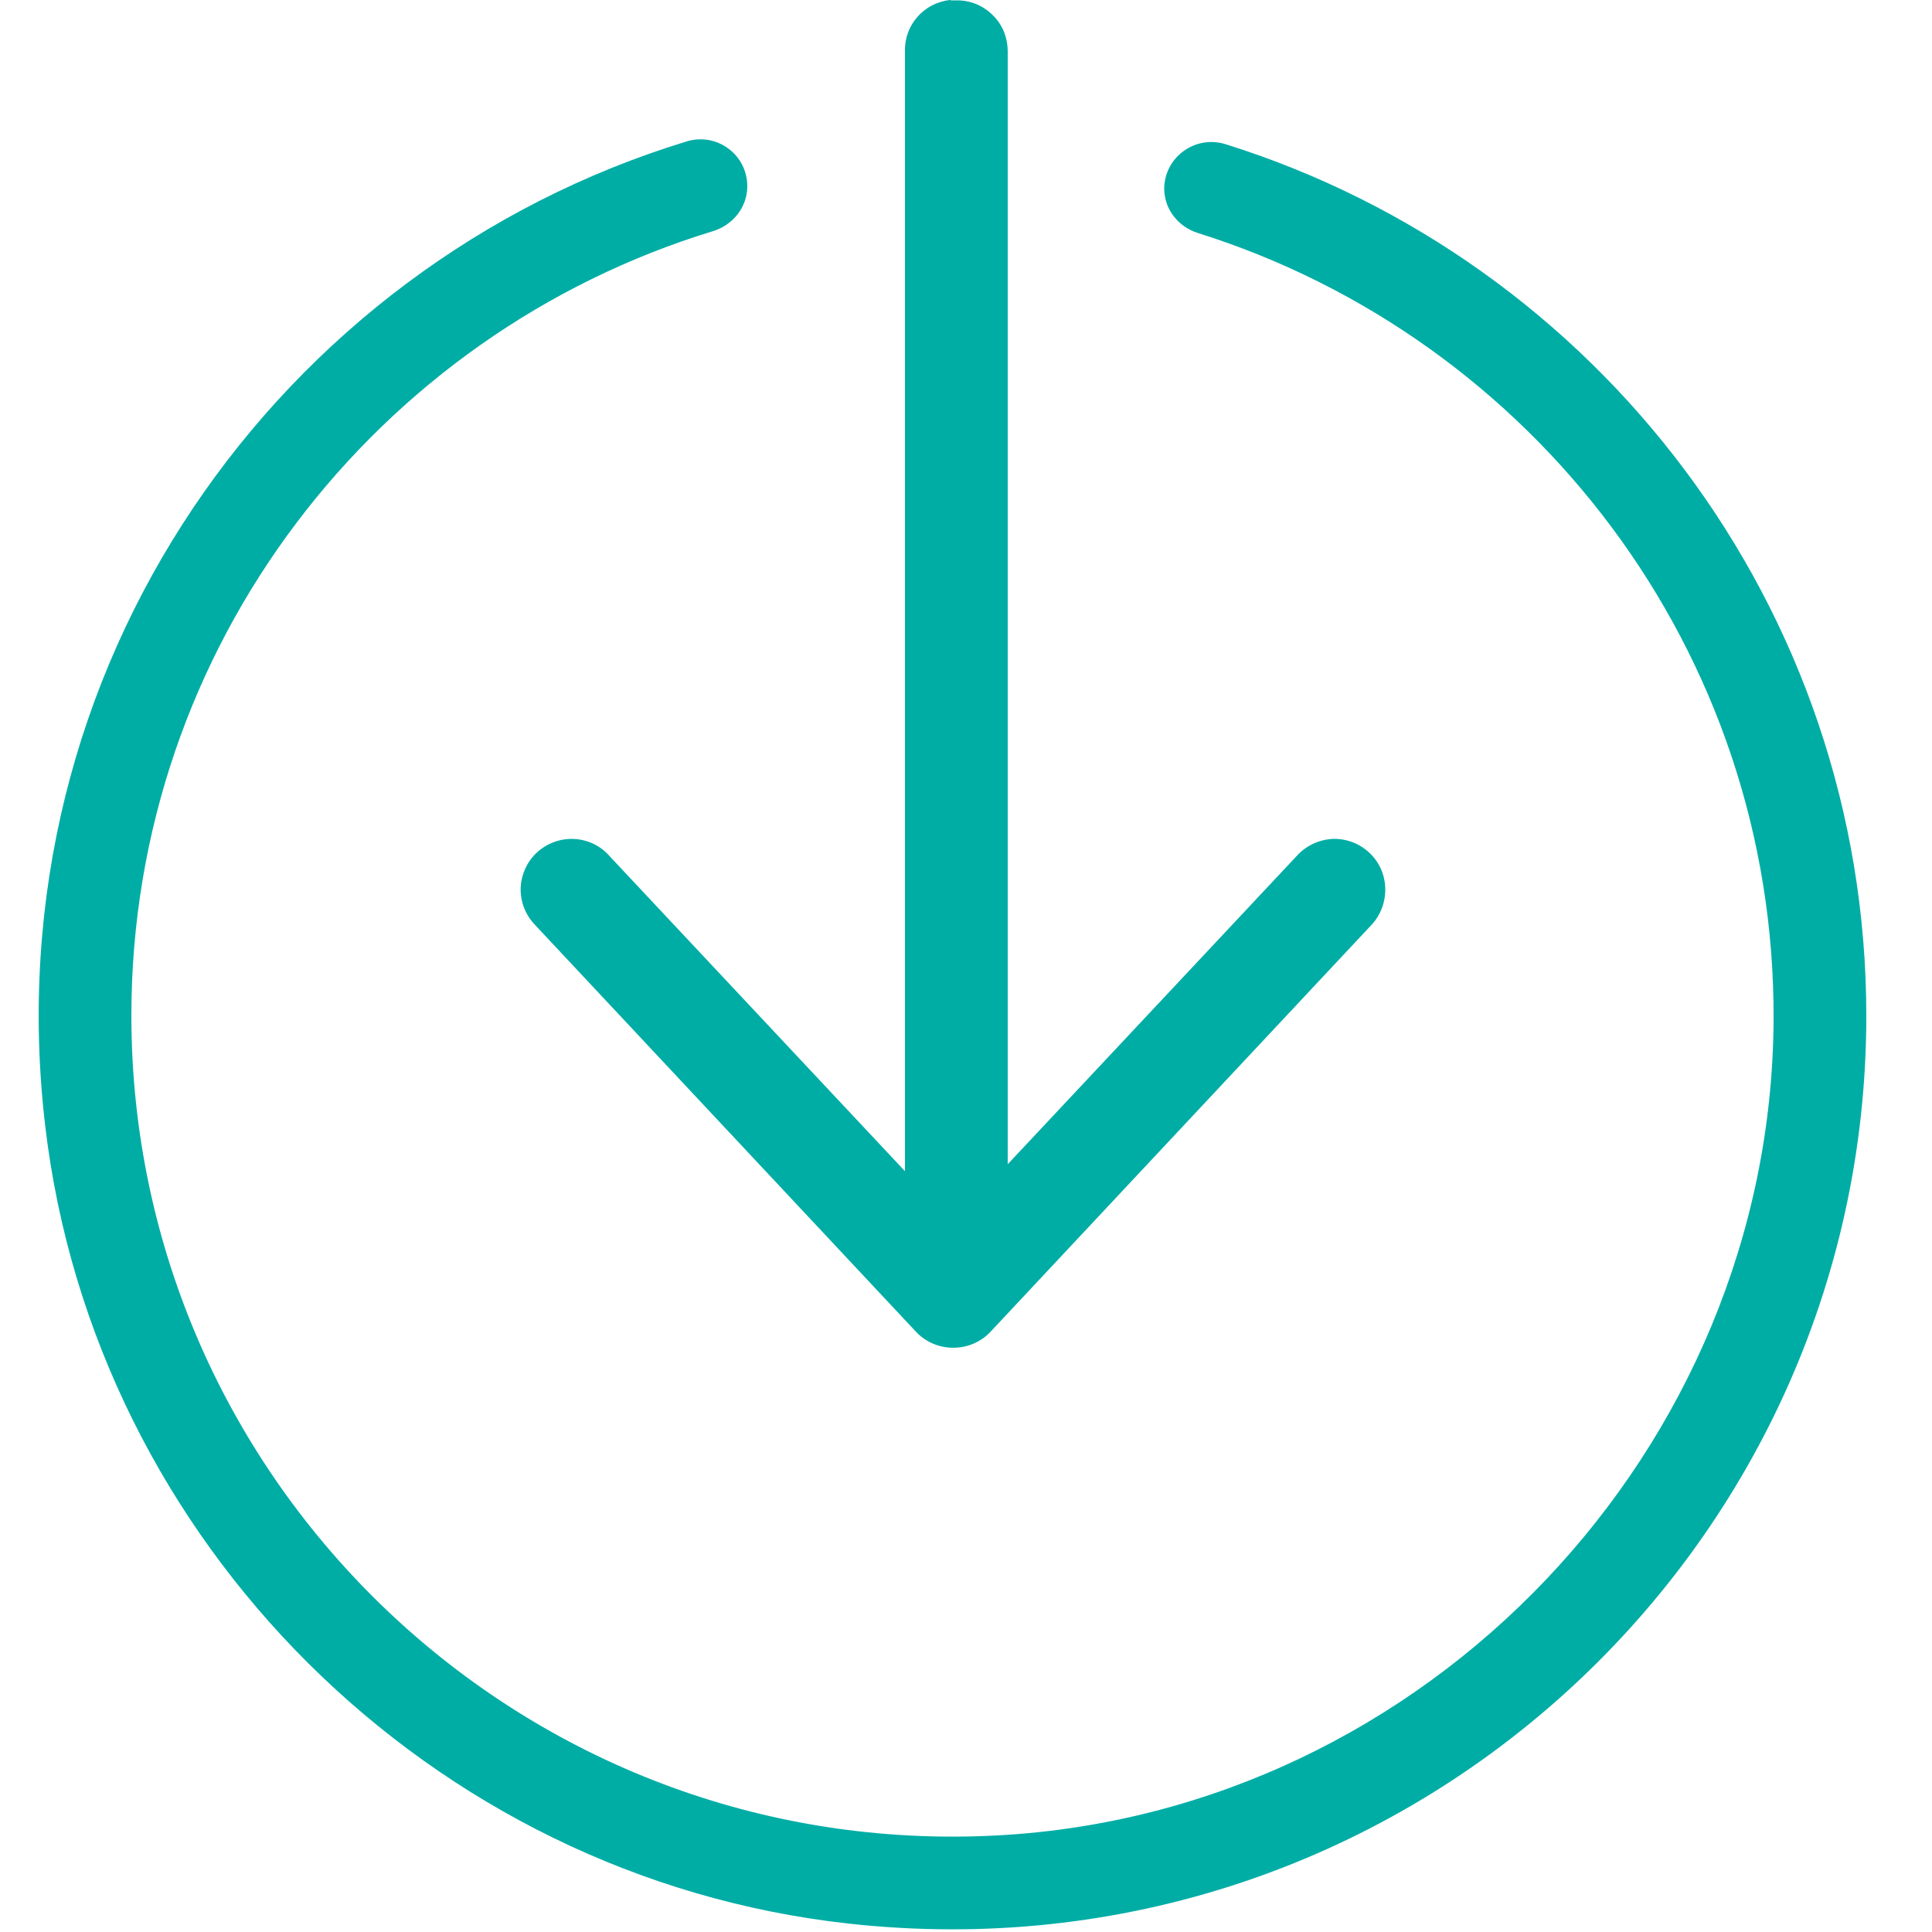 <svg width="64" height="64" viewBox="0 0 64 64" fill="none" xmlns="http://www.w3.org/2000/svg">
<path fill-rule="evenodd" clip-rule="evenodd" d="M31.475 0C30.605 0.09 29.952 0.832 29.978 1.702V38.797L20.173 28.339C19.866 27.994 19.43 27.802 18.97 27.789C18.291 27.776 17.664 28.173 17.395 28.787C17.114 29.414 17.242 30.131 17.715 30.63L30.336 44.109C30.656 44.454 31.104 44.646 31.578 44.646C32.051 44.646 32.499 44.454 32.819 44.109L45.44 30.63C45.747 30.298 45.901 29.862 45.888 29.414C45.875 28.966 45.683 28.544 45.35 28.237C45.018 27.93 44.582 27.776 44.147 27.789C43.699 27.814 43.277 28.006 42.97 28.339L33.382 38.566V1.715C33.382 1.254 33.216 0.819 32.883 0.499C32.563 0.179 32.128 0 31.667 0.013C31.616 0.013 31.565 0.013 31.514 0.013L31.475 0Z" fill="#00ADA5"/>
<path d="M38.566 6.246C38.566 6.925 39.027 7.514 39.68 7.718C50.765 11.2 58.816 21.568 58.752 33.792C58.675 48.013 47.258 60.032 33.05 60.8C17.37 61.645 4.352 49.139 4.352 33.638C4.352 21.402 12.493 11.046 23.629 7.654C24.282 7.45 24.755 6.861 24.755 6.17C24.755 5.12 23.744 4.378 22.746 4.685C9.242 8.806 -0.294 22.118 1.498 37.299C3.123 51.098 14.272 62.182 28.083 63.718C46.323 65.754 61.824 51.482 61.824 33.651C61.824 20.109 52.877 8.614 40.589 4.774C39.59 4.467 38.566 5.21 38.566 6.259V6.246Z" fill="#00ADA5"/>
</svg>
